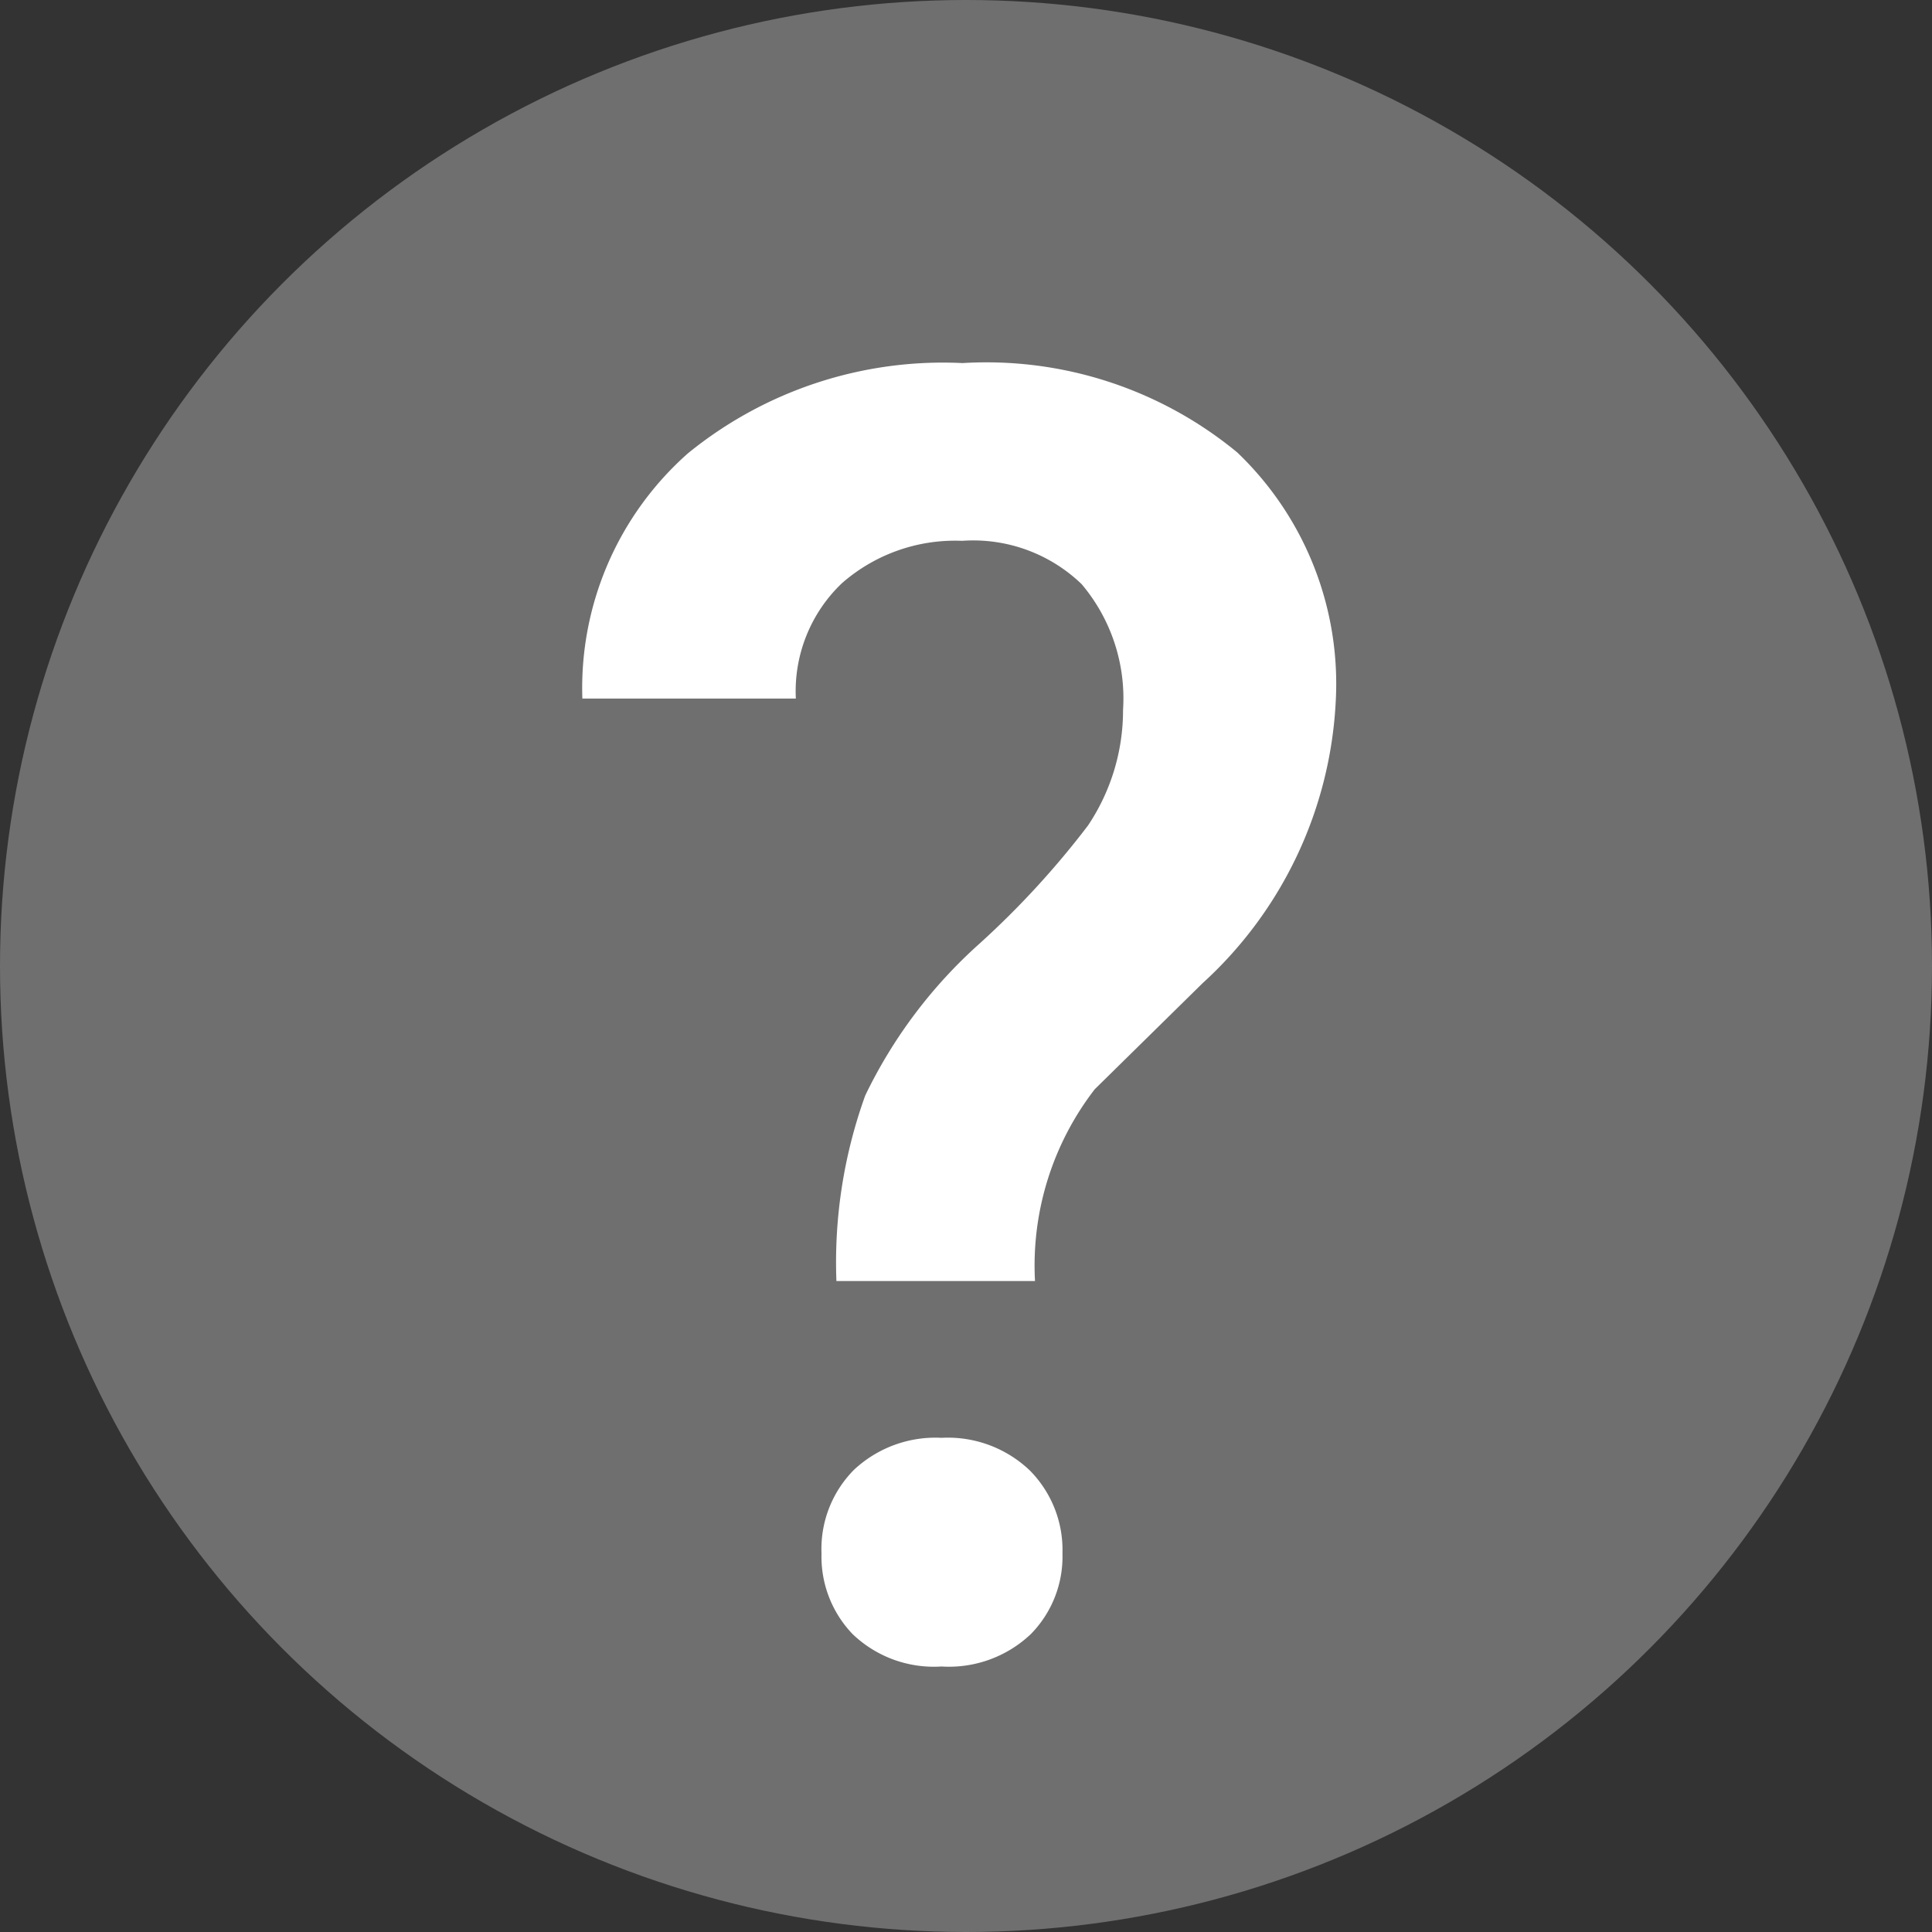 <svg xmlns="http://www.w3.org/2000/svg" width="14" height="14" viewBox="0 0 14 14">
  <rect x="0" y="0" width="14" height="14" fill="#333333" stroke="none"/>
  <g id="icon_question" transform="translate(-243 -1302)">
    <circle id="楕円形_4" data-name="楕円形 4" cx="7" cy="7" r="7" transform="translate(243 1302)" fill="#6f6f6f"/>
    <path id="パス_104" data-name="パス 104" d="M-.939-2.717A3.559,3.559,0,0,1-.73-4.062,3.528,3.528,0,0,1,.1-5.164a6.316,6.316,0,0,0,.784-.854,1.5,1.5,0,0,0,.254-.838,1.282,1.282,0,0,0-.3-.911,1.132,1.132,0,0,0-.866-.314A1.244,1.244,0,0,0-.9-7.773a1.081,1.081,0,0,0-.333.835H-2.78a2.27,2.27,0,0,1,.765-1.777,2.926,2.926,0,0,1,1.99-.654,2.856,2.856,0,0,1,1.99.647,2.318,2.318,0,0,1,.714,1.809,2.961,2.961,0,0,1-.965,2.038l-.781.768A2.09,2.09,0,0,0,.5-2.717ZM-1.047-.743a.814.814,0,0,1,.235-.606.864.864,0,0,1,.635-.232.86.86,0,0,1,.641.238.819.819,0,0,1,.235.6A.8.8,0,0,1,.47-.159.862.862,0,0,1-.178.076.851.851,0,0,1-.822-.159.81.81,0,0,1-1.047-.743Z" transform="translate(250 1314)" fill="#fff"/>
  </g>
</svg>
